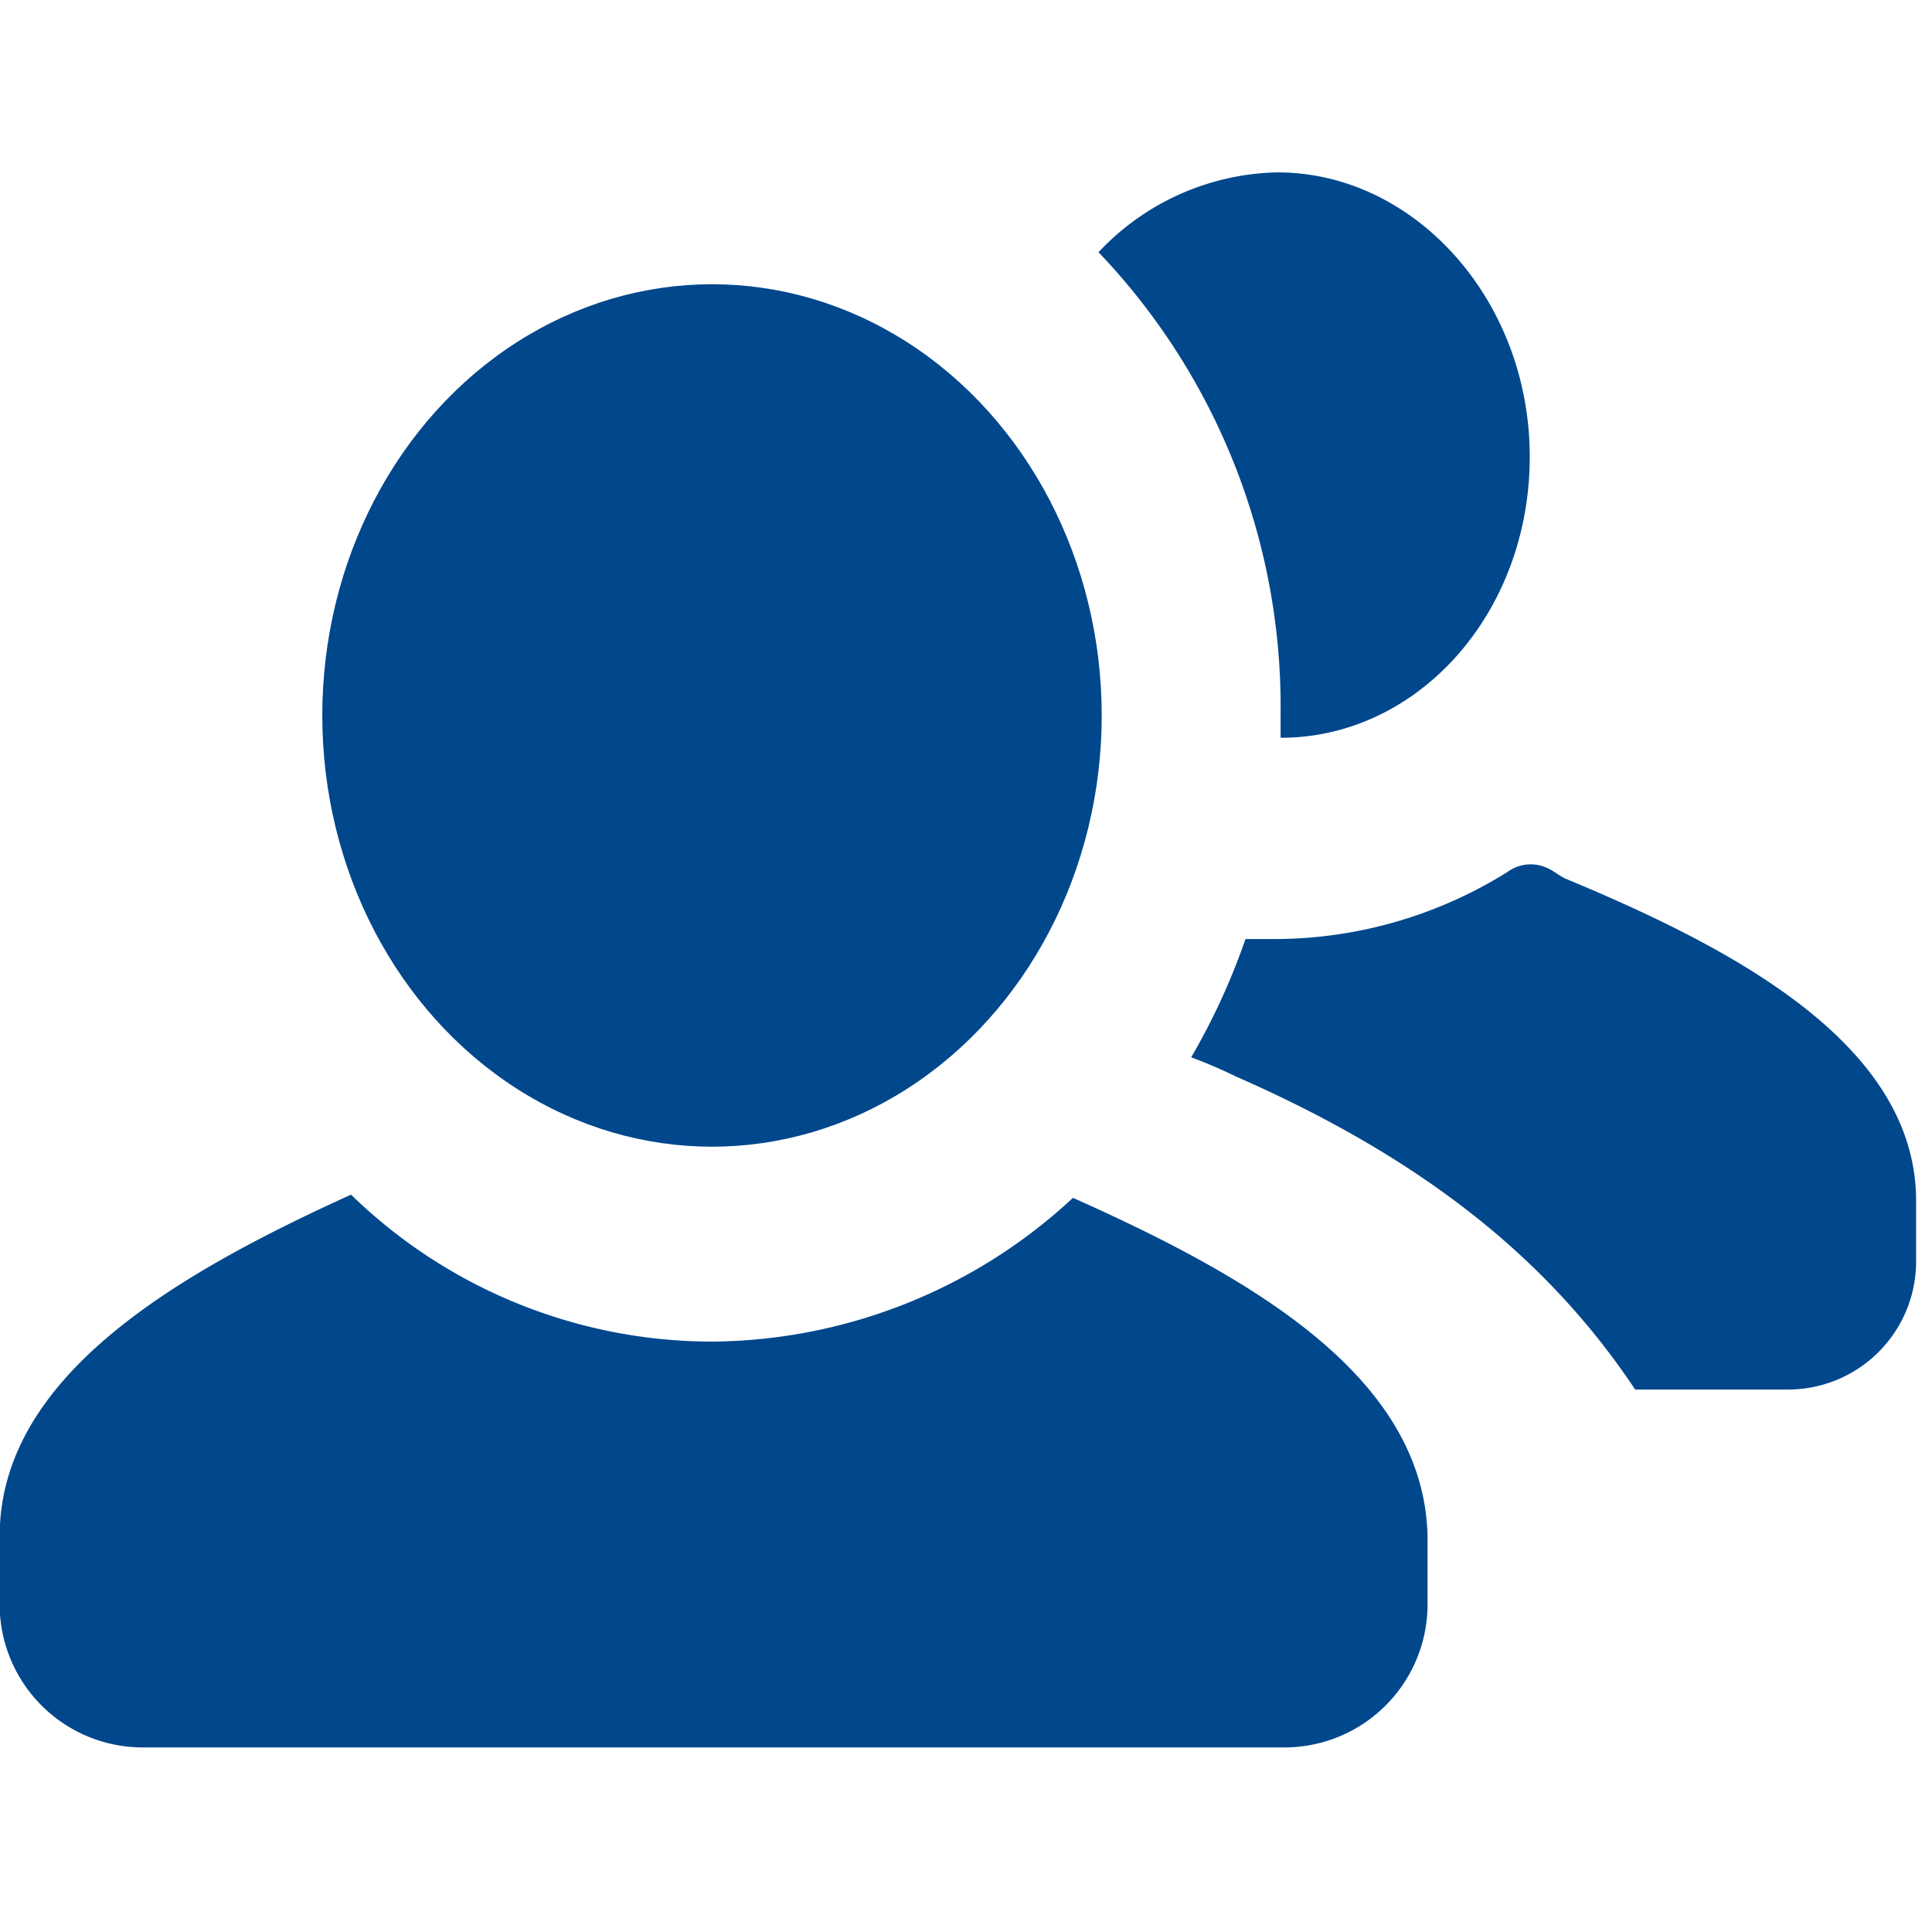 <svg xmlns="http://www.w3.org/2000/svg" xmlns:xlink="http://www.w3.org/1999/xlink" width="49" height="49" viewBox="0 0 49 49">
  <defs>
    <clipPath id="clip-path">
      <rect id="Rechteck_13" data-name="Rechteck 13" width="49" height="49" transform="translate(0.323 0.275)" fill="#00478c"/>
    </clipPath>
  </defs>
  <g id="Gruppe_maskieren_1" data-name="Gruppe maskieren 1" transform="translate(-0.323 -0.275)" clip-path="url(#clip-path)">
    <g id="customers-svgrepo-com" transform="translate(0.314 4.648)">
      <ellipse id="Ellipse_2" data-name="Ellipse 2" cx="9.884" cy="10.937" rx="9.884" ry="10.937" transform="translate(8.183 2.836)" fill="#00478c"/>
      <path id="Pfad_4" data-name="Pfad 4" d="M51.289,72.661a13.582,13.582,0,0,1-9.155,3.646,13.138,13.138,0,0,1-9.155-3.727c-4.456,2.025-8.912,4.618-8.912,8.669v1.7A3.631,3.631,0,0,0,27.712,86.6H56.636a3.631,3.631,0,0,0,3.646-3.646v-1.7C60.2,77.2,55.826,74.686,51.289,72.661Z" transform="translate(-24.067 -46.654)" fill="#00478c"/>
      <path id="Pfad_5" data-name="Pfad 5" d="M80.792,59.839c-.162-.081-.243-.162-.405-.243a1,1,0,0,0-1.053.081,11.154,11.154,0,0,1-5.833,1.7h-.81a16.915,16.915,0,0,1-1.377,3,11.888,11.888,0,0,1,1.134.486c4.618,2.025,7.859,4.537,10.127,7.94h3.889A3.25,3.25,0,0,0,89.7,69.562V68.022C89.7,64.052,85.086,61.622,80.792,59.839Z" transform="translate(-41.094 -41.934)" fill="#00478c"/>
      <path id="Pfad_6" data-name="Pfad 6" d="M78.577,39.257c0-3.97-2.917-7.211-6.4-7.211a6.388,6.388,0,0,0-4.537,2.025,16.68,16.68,0,0,1,4.618,11.667v.648C75.742,46.387,78.577,43.227,78.577,39.257Z" transform="translate(-39.77 -32.047)" fill="#00478c"/>
    </g>
  </g>
</svg>
